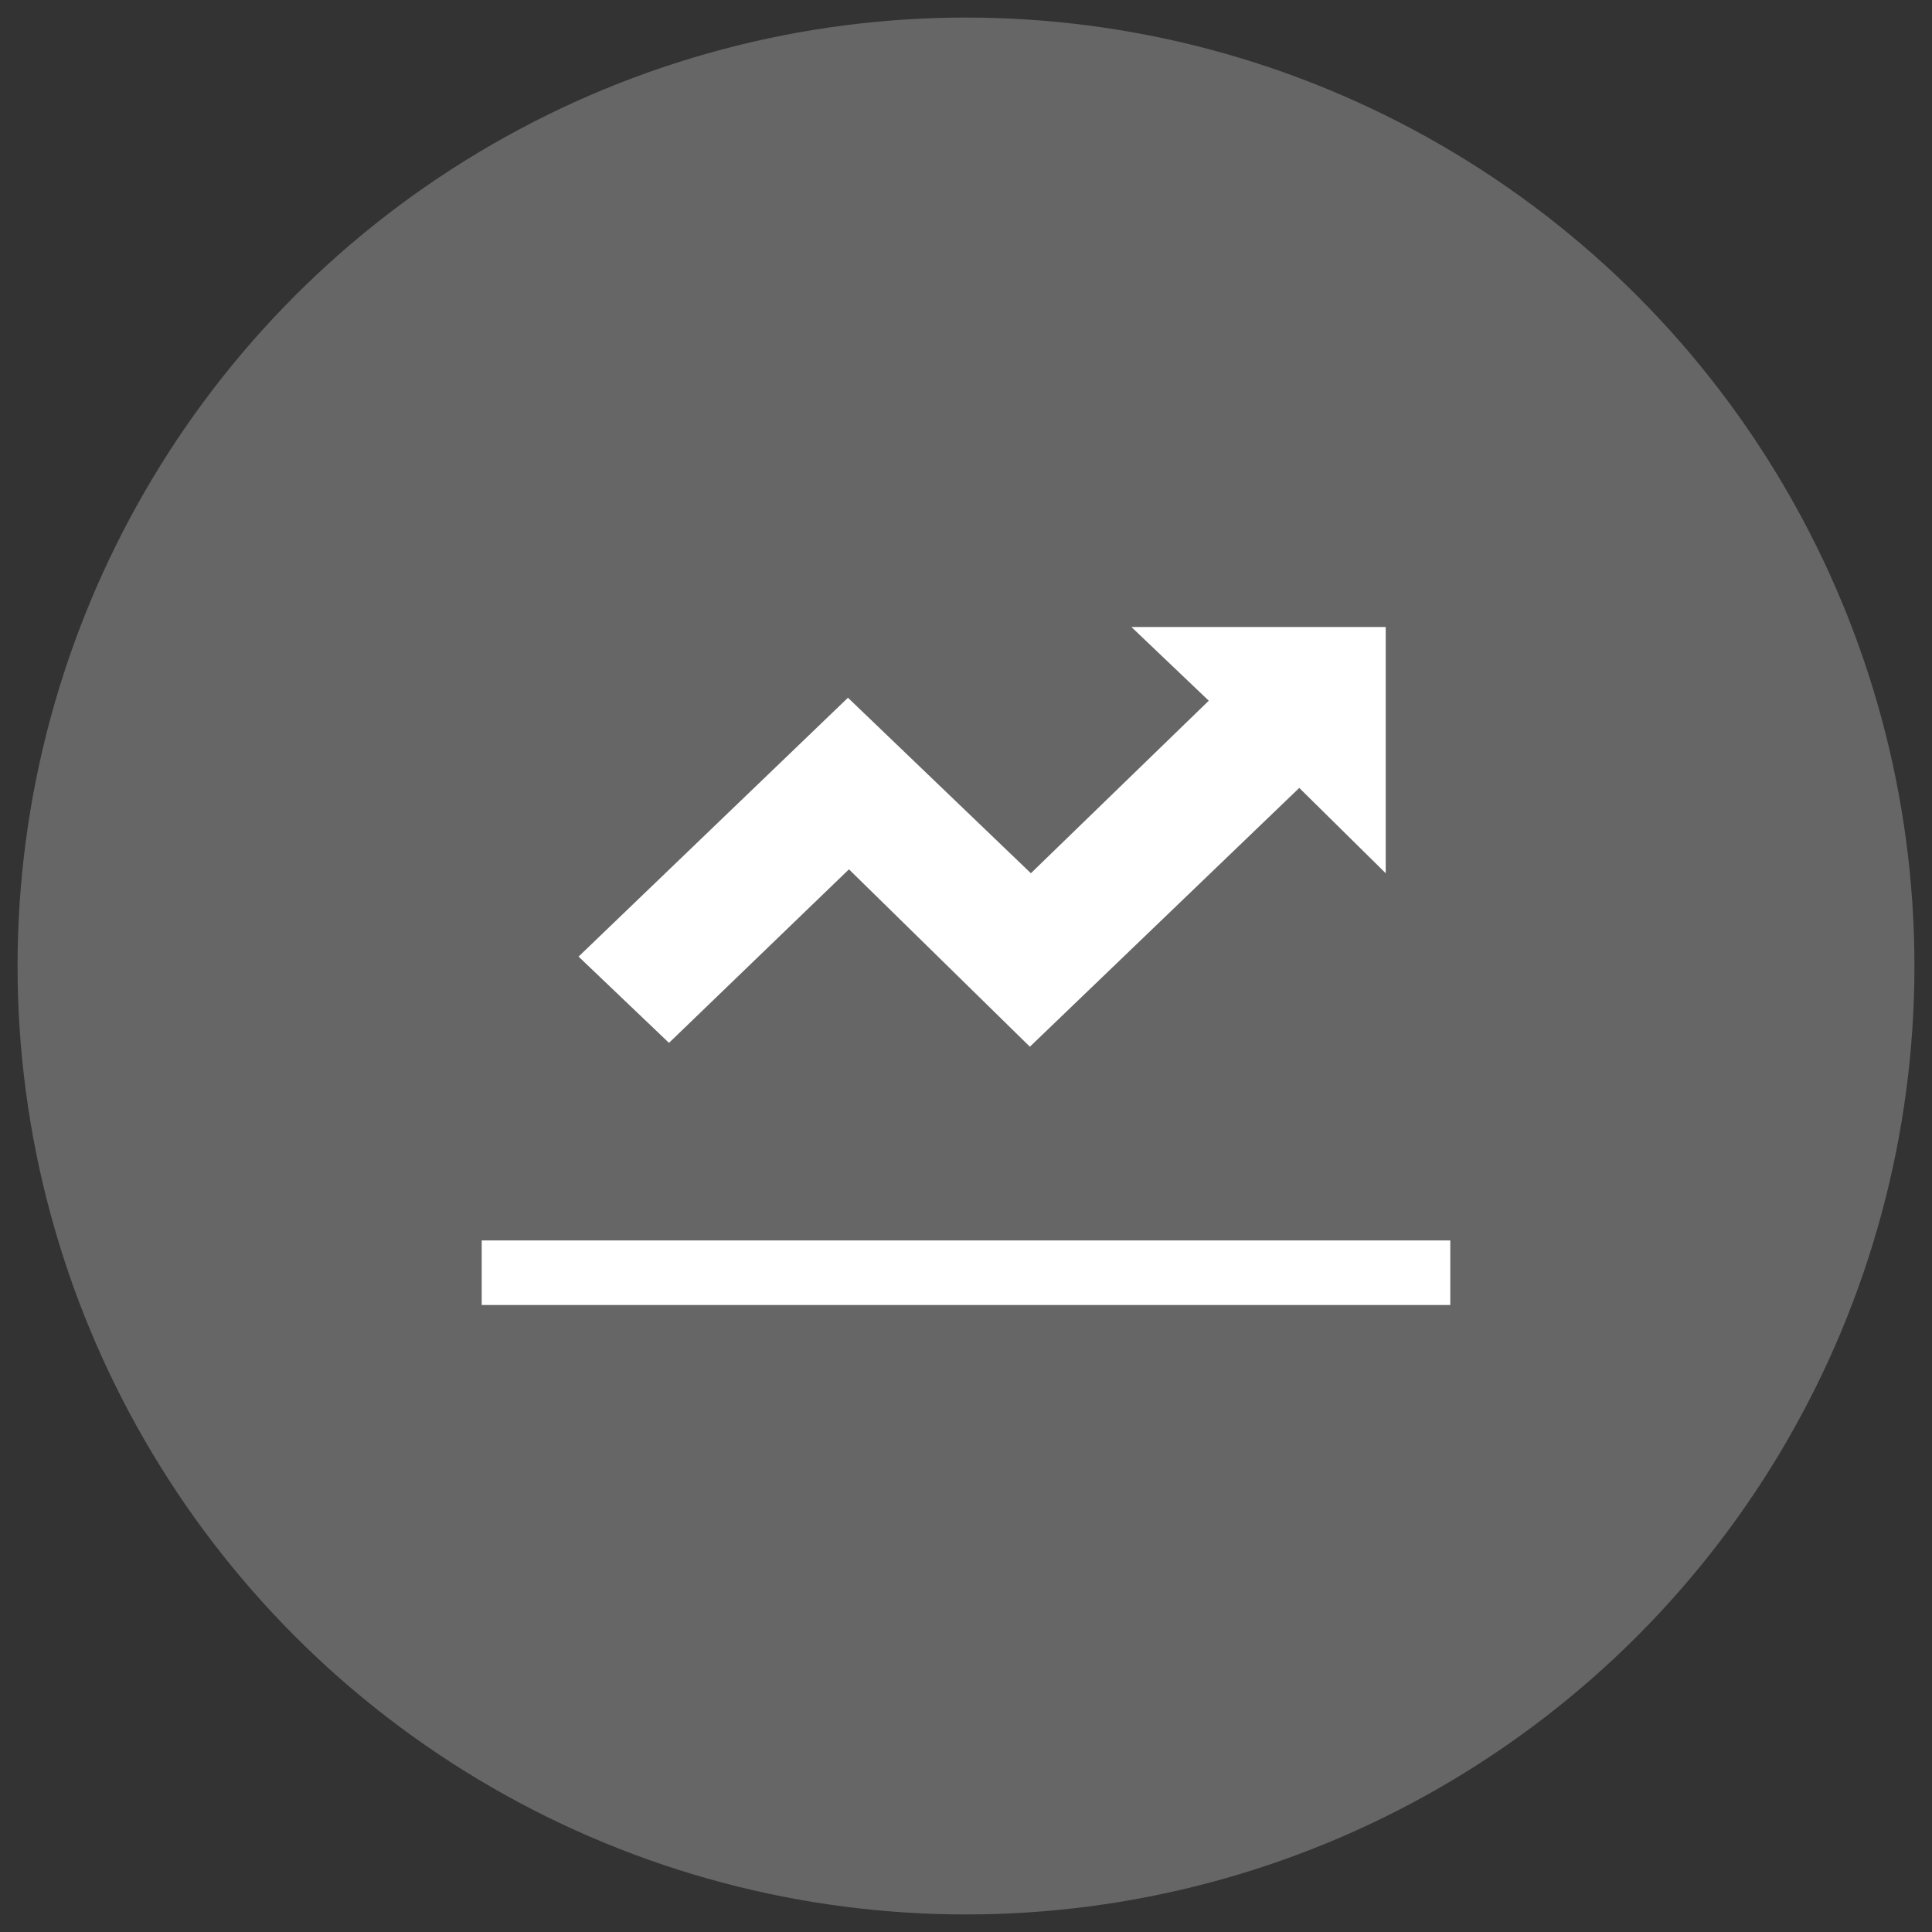 <?xml version="1.0" encoding="utf-8"?>
<!-- Generator: Adobe Illustrator 17.0.0, SVG Export Plug-In . SVG Version: 6.00 Build 0)  -->
<!DOCTYPE svg PUBLIC "-//W3C//DTD SVG 1.1//EN" "http://www.w3.org/Graphics/SVG/1.1/DTD/svg11.dtd">
<svg version="1.1" id="图层_1" xmlns="http://www.w3.org/2000/svg" xmlns:xlink="http://www.w3.org/1999/xlink" x="0px" y="0px"
	 width="550px" height="550px" viewBox="0 0 550 550" enable-background="new 0 0 550 550" xml:space="preserve">
<rect x="0" y="0" width="550" height="550" fill="#333333" stroke="none"/>
<circle fill-rule="evenodd" clip-rule="evenodd" fill="#666666" cx="275" cy="275" r="270"/>
<polygon fill-rule="evenodd" clip-rule="evenodd" fill="#FFFFFF" points="241.395,198.634 293.472,248.593 344.113,199.477 
	322.087,178.492 394.485,178.492 394.485,248.593 369.874,224.305 293.184,297.978 241.682,247.48 190.447,296.883 164.705,272.325 
	"/>
<rect x="137.132" y="353.125" fill-rule="evenodd" clip-rule="evenodd" fill="#FFFFFF" width="275.736" height="18.383"/>
</svg>
